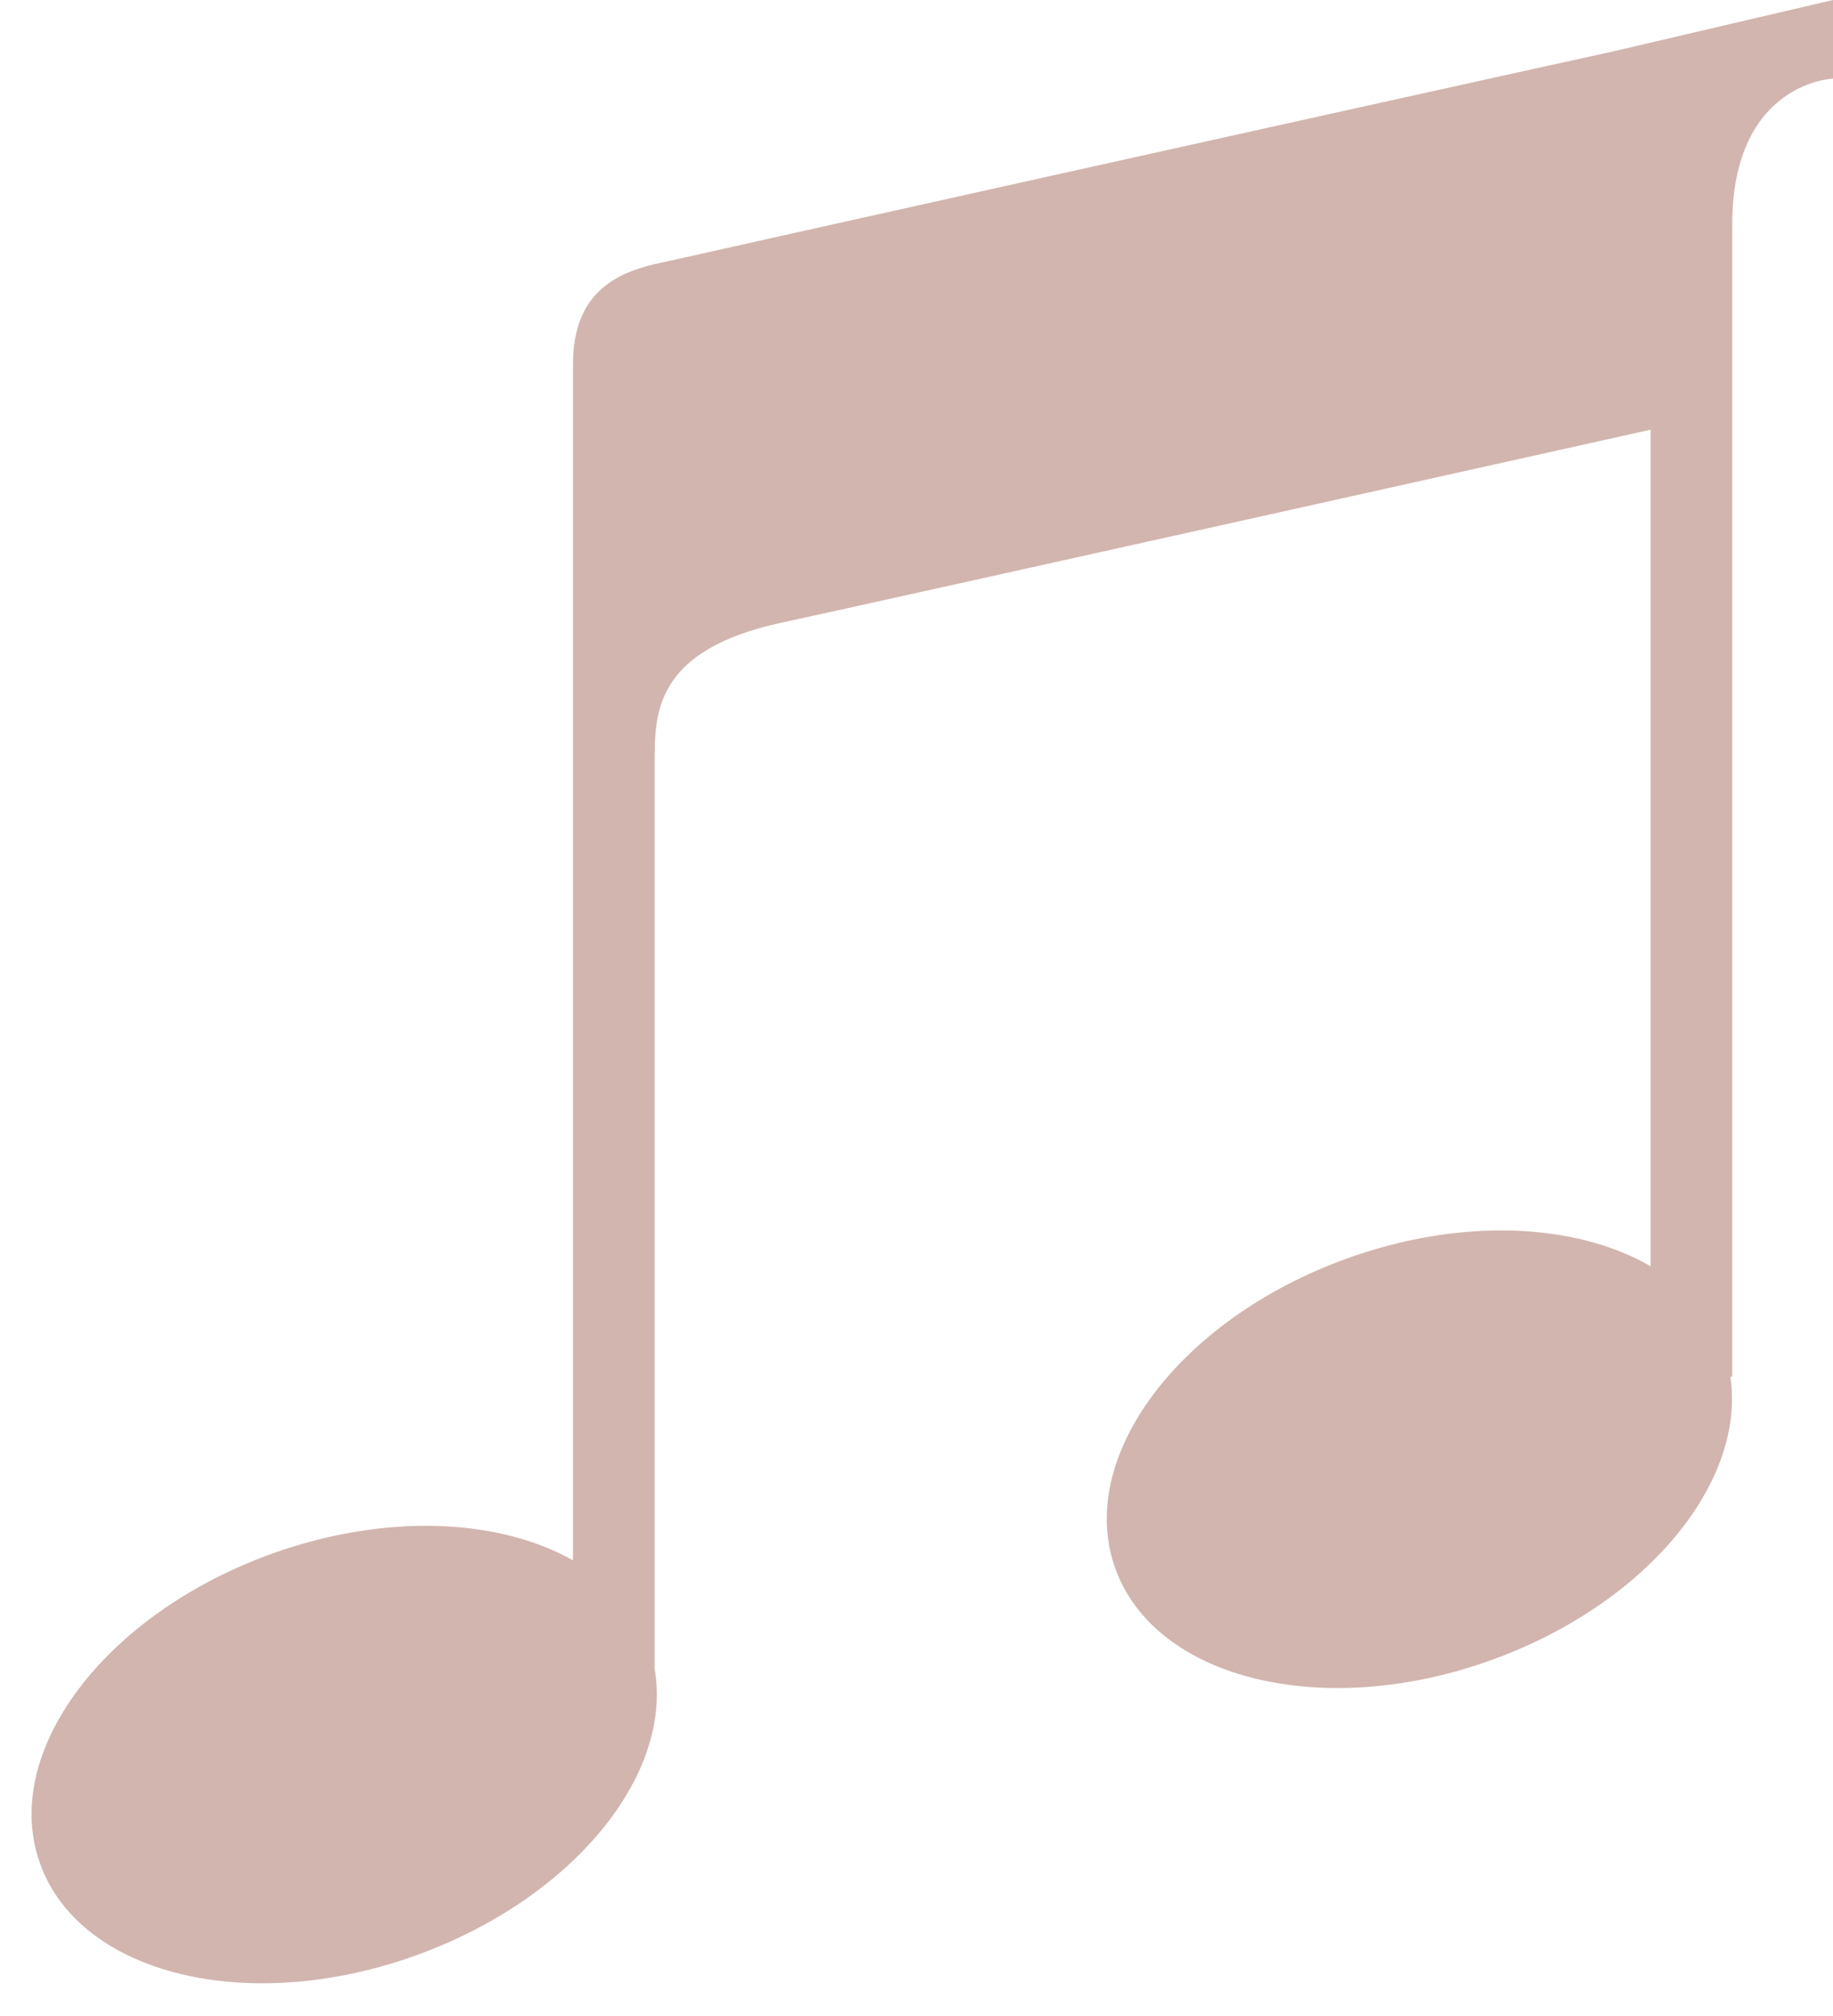 <?xml version="1.0" encoding="UTF-8" standalone="no"?><svg xmlns="http://www.w3.org/2000/svg" xmlns:xlink="http://www.w3.org/1999/xlink" fill="#d2b5ae" height="335.9" preserveAspectRatio="xMidYMid meet" version="1" viewBox="160.2 55.5 305.5 335.9" width="305.5" zoomAndPan="magnify"><g id="change1_1"><path d="m428.9 64.1c-45.1 9.9-151.6 33.6-155.9 34.6-5.5 1.3-17.3 2.4-17.3 17.4v199.4c-12.4-7-31.3-7.9-50.2-1.1-28 10.1-45.3 33.2-38.6 51.7s34.8 25.3 62.7 15.2c26-9.4 42.8-30 39.7-47.7v-150.8c0-8.3-0.2-19 21.4-23.6 9.9-2.1 144.6-32.1 144.6-32.1v139.4c-12.4-7.2-31.5-8.2-50.6-1.3-28 10.1-45.3 33.2-38.6 51.7s34.8 25.3 62.7 15.2c25.8-9.3 42.4-29.6 39.8-47.2h0.3v-191.9c0-23.8 16.8-24.4 16.8-24.4v-13.1l-36.8 8.6z" fill="inherit"/></g></svg>